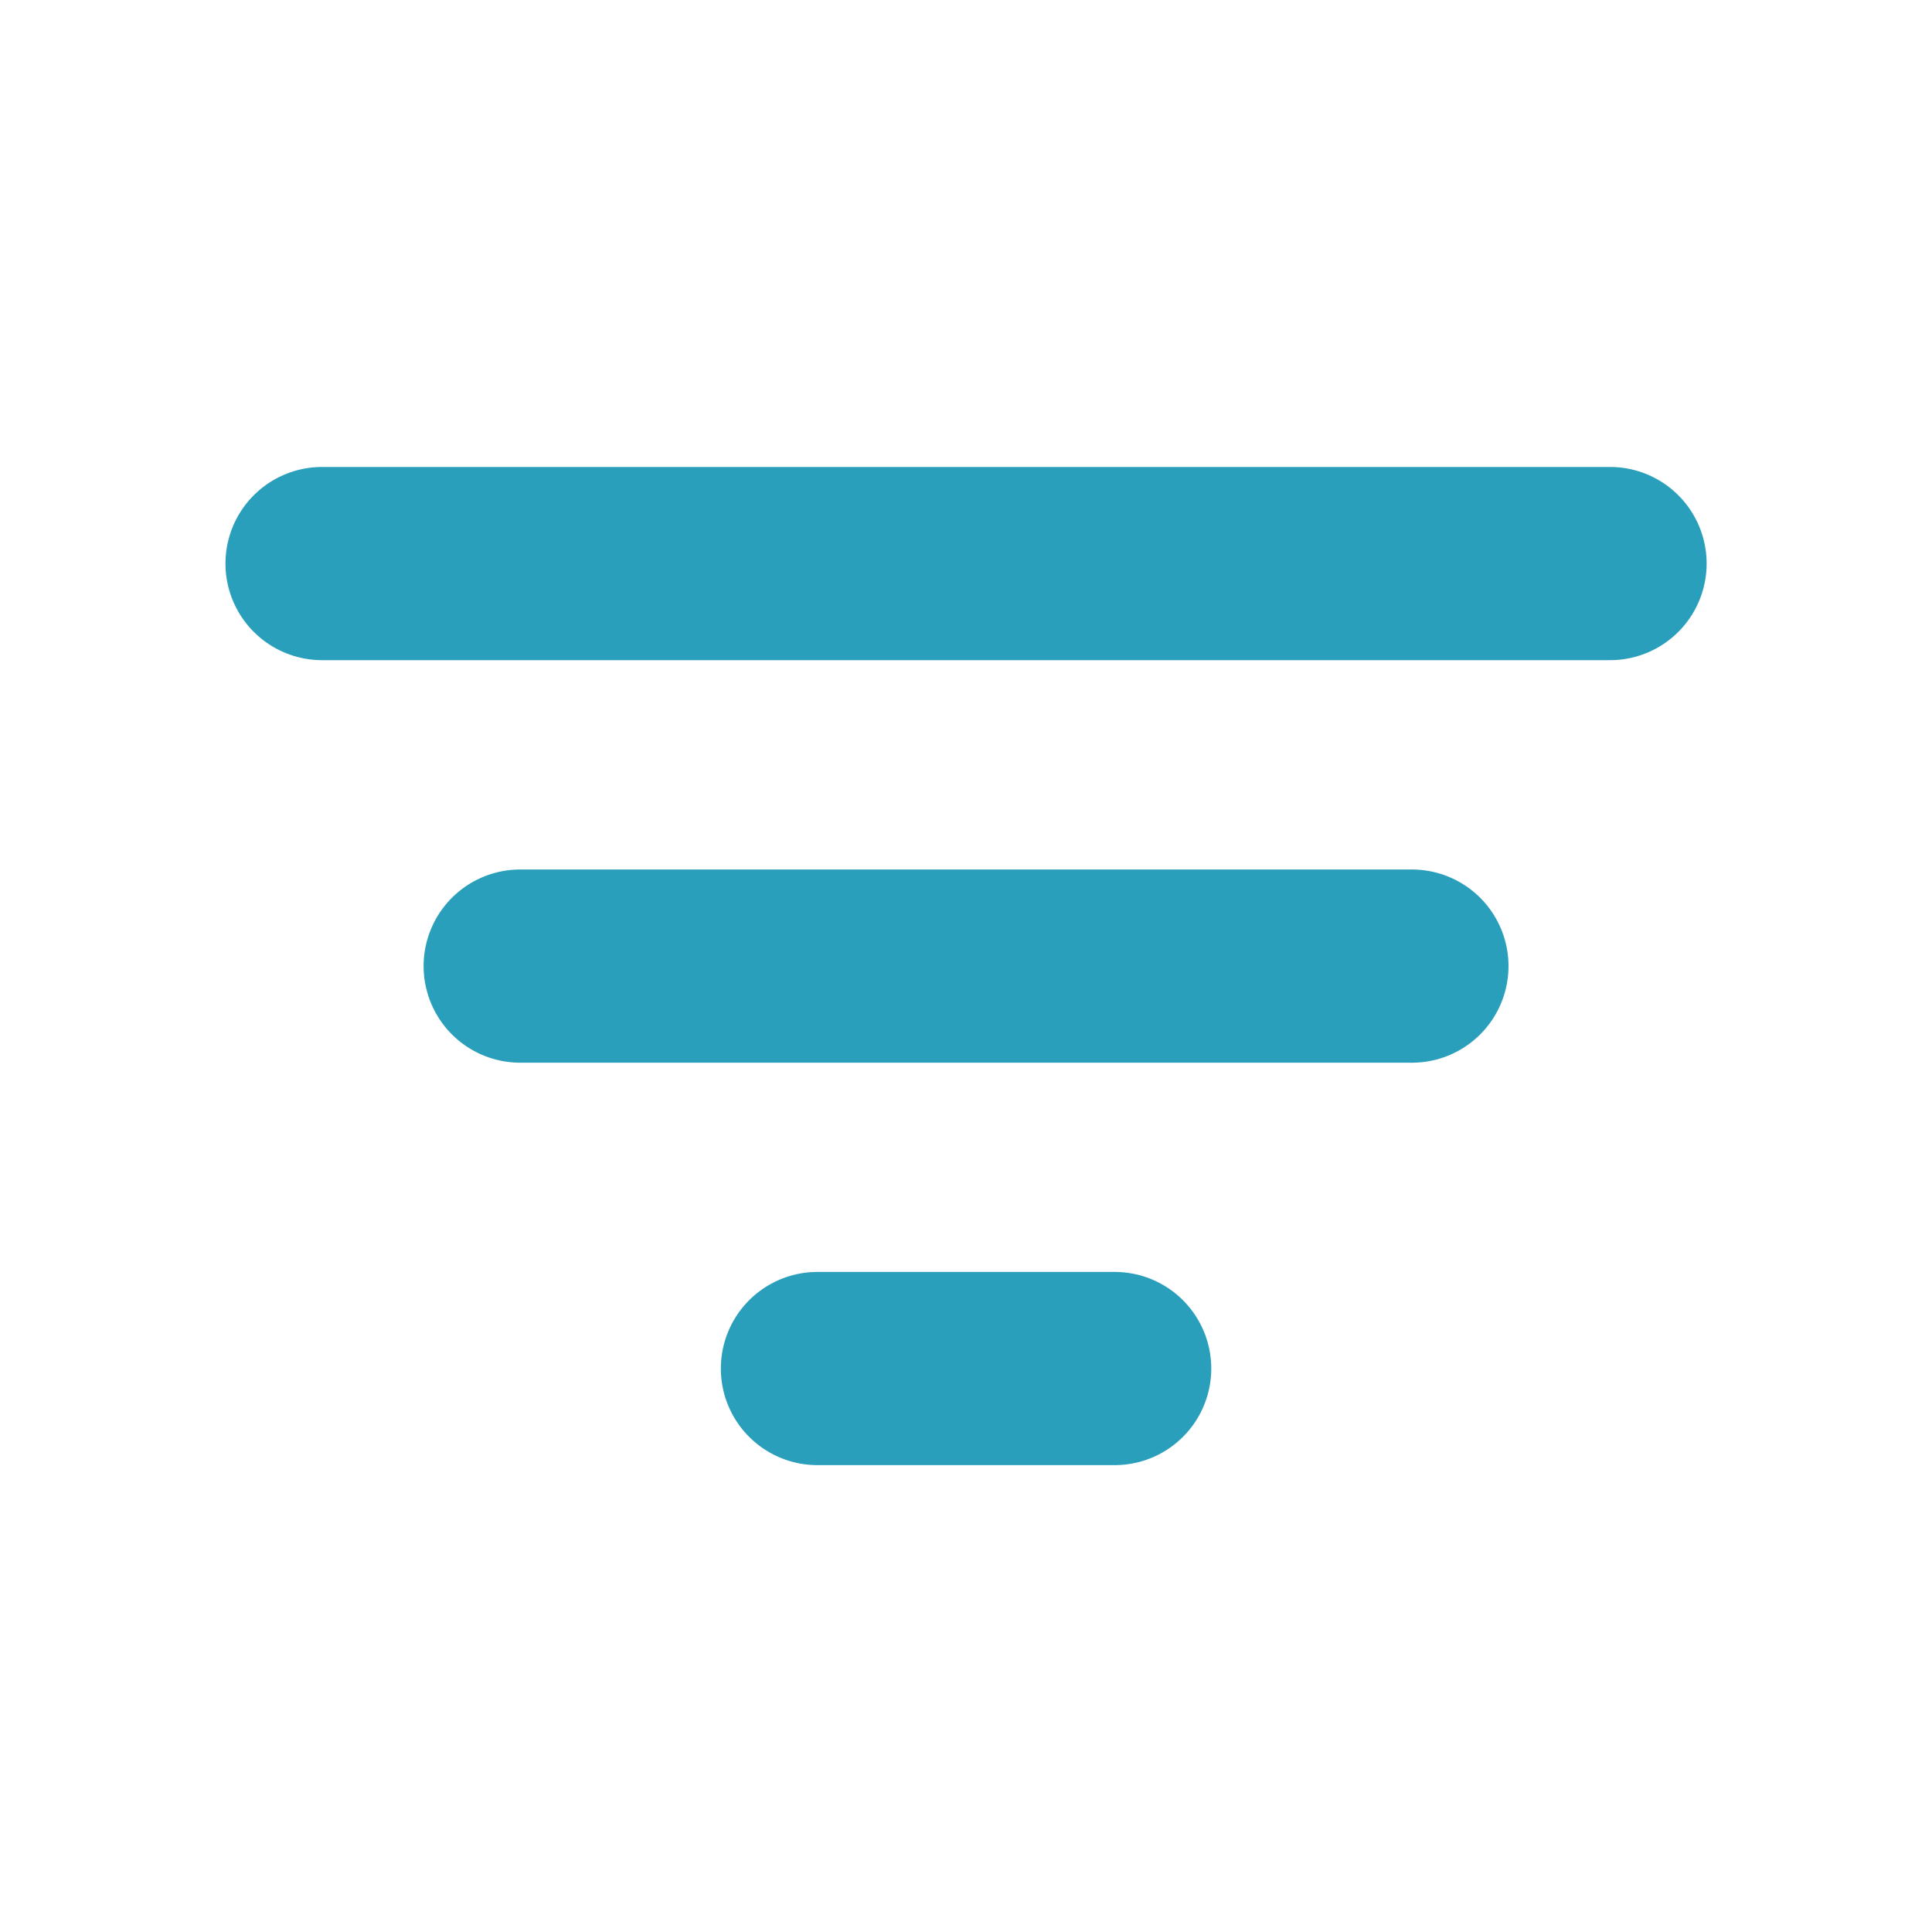 <svg width="20" height="20" viewBox="0 0 20 20" fill="none" xmlns="http://www.w3.org/2000/svg">
<g id="filter">
<path id="Icon" d="M5.385 10.001H14.616M3.334 5.834H16.667M8.462 14.167H11.539" stroke="#2A9FBC" stroke-width="2" stroke-linecap="round" stroke-linejoin="round"/>
</g>
</svg>
